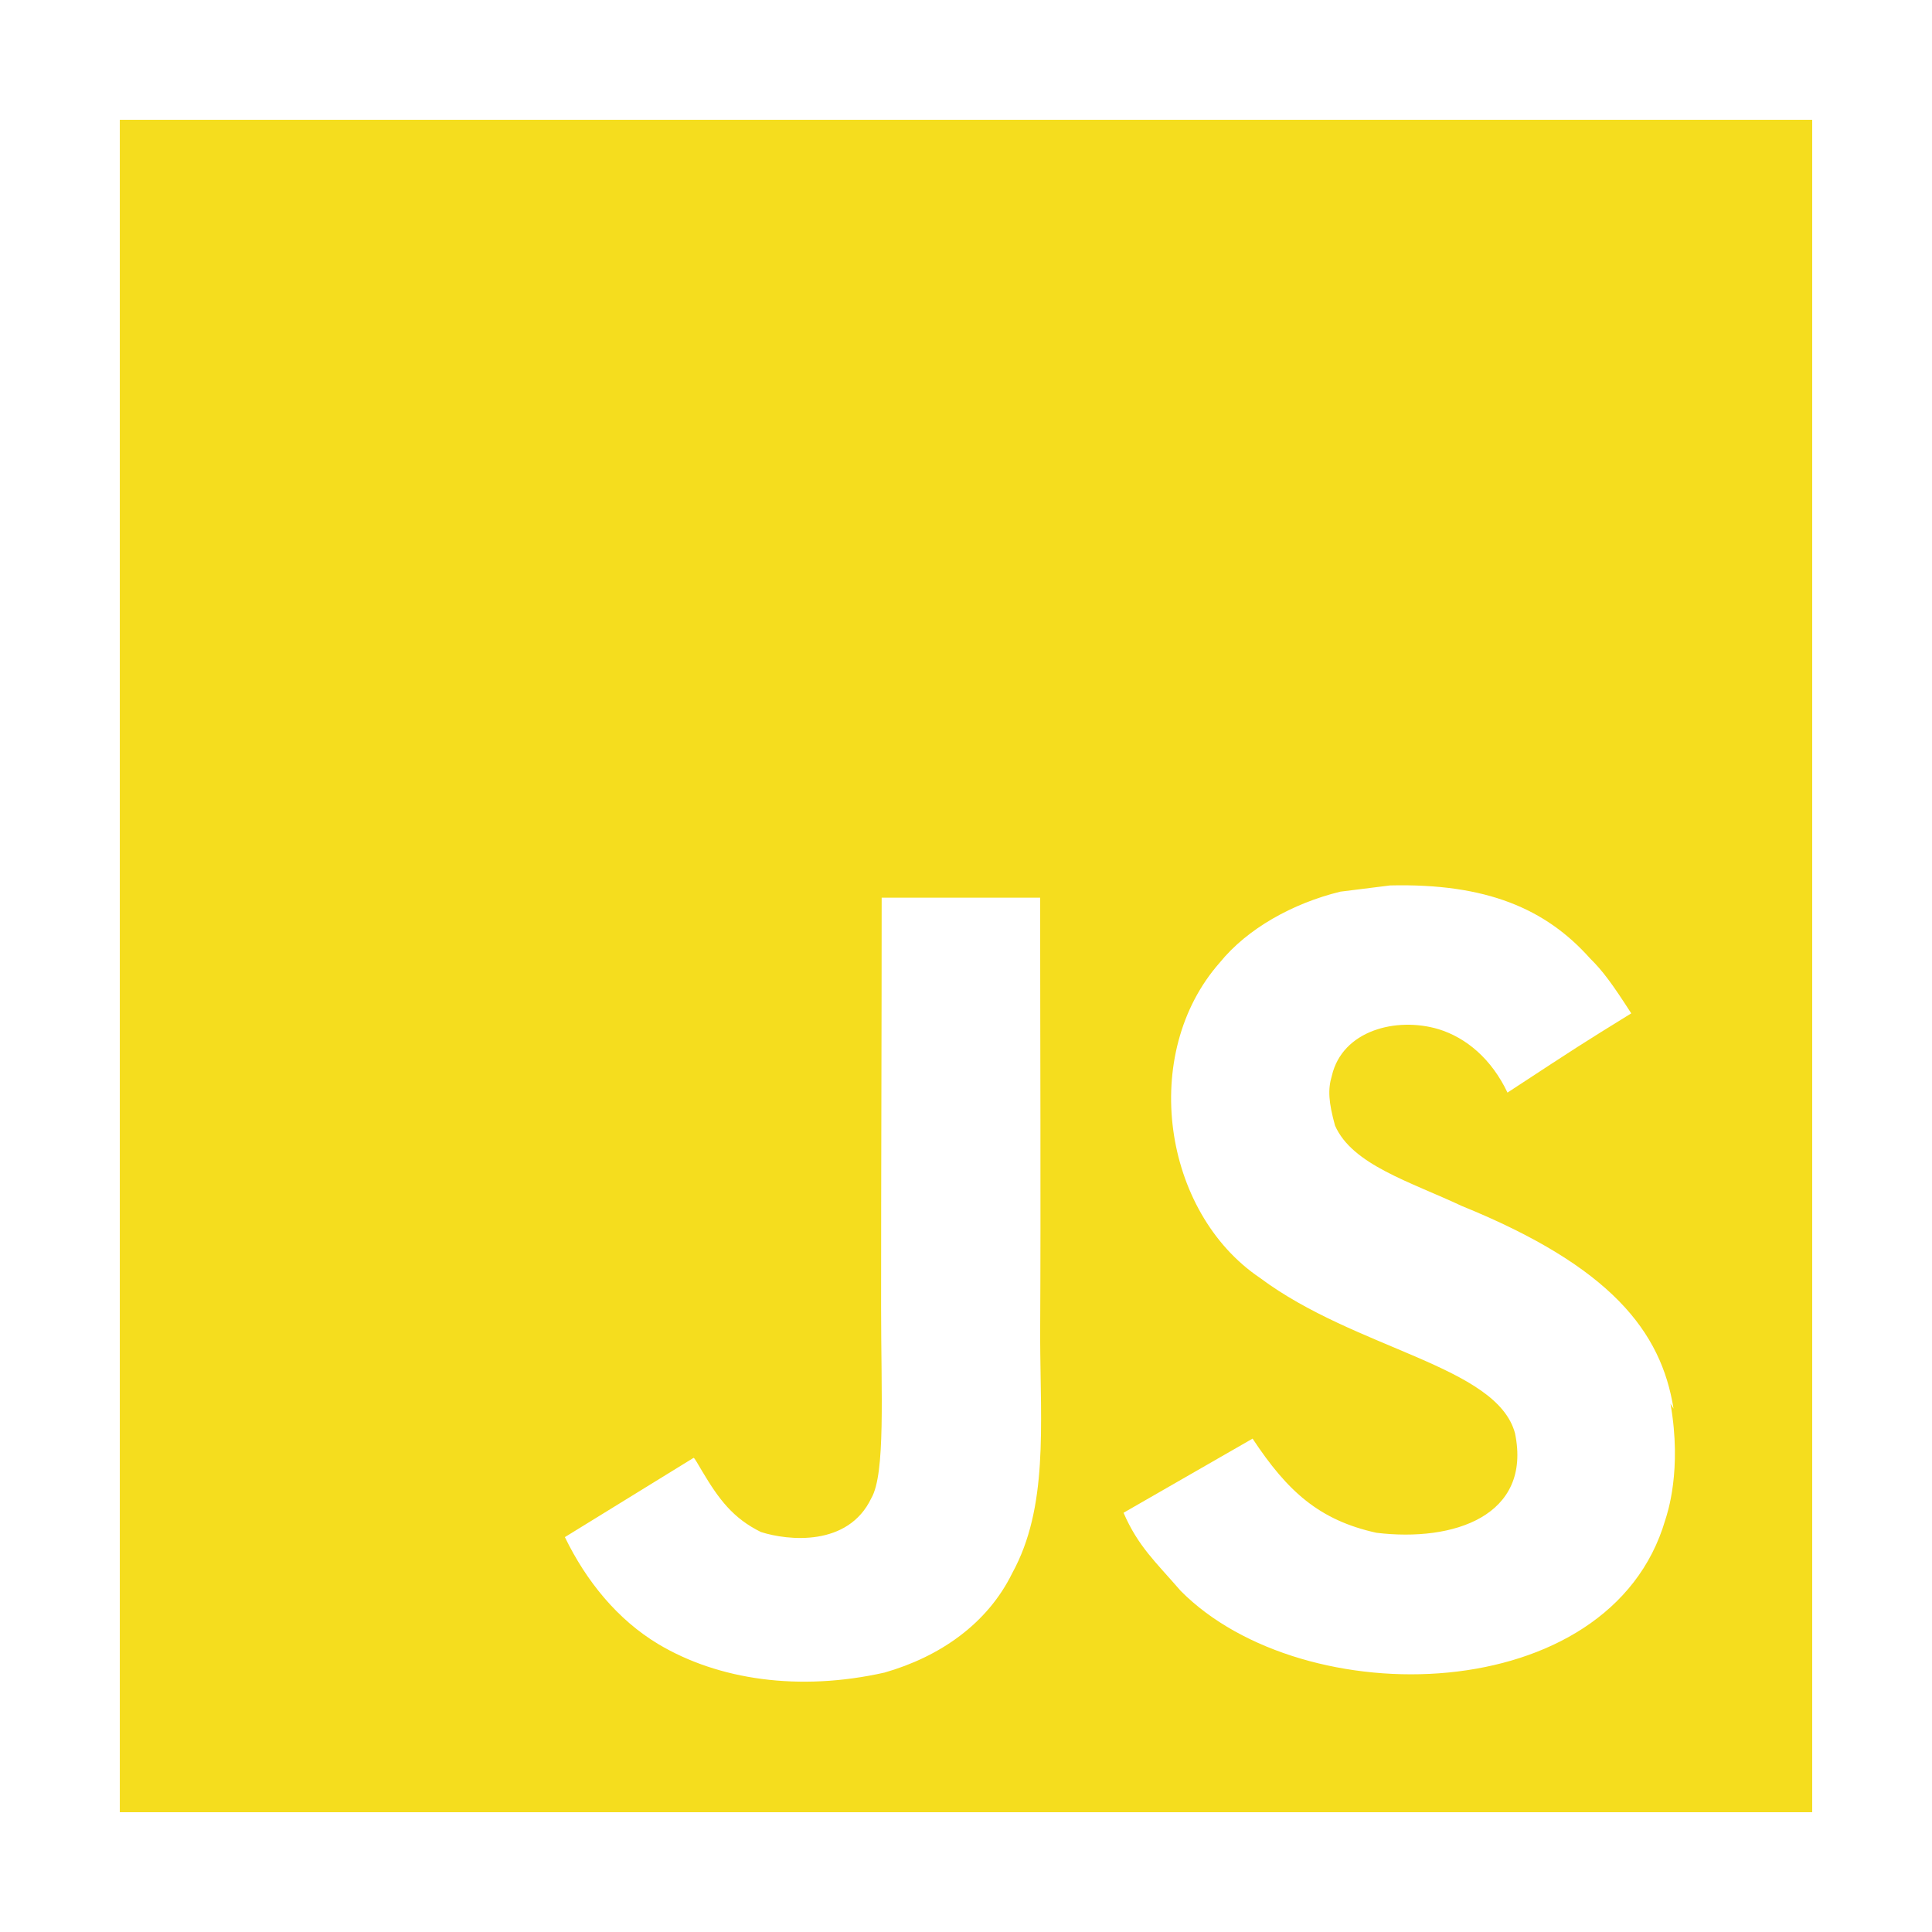 <?xml version="1.0" standalone="no"?><!DOCTYPE svg PUBLIC "-//W3C//DTD SVG 1.1//EN" "http://www.w3.org/Graphics/SVG/1.1/DTD/svg11.dtd"><svg t="1710407490533" class="icon" viewBox="0 0 1024 1024" version="1.1" xmlns="http://www.w3.org/2000/svg" p-id="7214" xmlns:xlink="http://www.w3.org/1999/xlink" width="200" height="200"><path d="M63.5 63.5h897v897h-897v-897zM887 746.6c-6.5-40.9-33.2-75.3-112.2-107.4-27.5-12.9-58.1-21.9-67.2-42.6-3.4-12.3-3.9-19.1-1.7-26.4 5.6-24.1 34.2-31.4 56.6-24.7 14.6 4.5 28 15.7 36.5 33.6 38.6-25.3 38.6-25.3 65.6-42-10.1-15.7-15.1-22.5-21.9-29.2-23.5-26.3-54.9-39.8-105.9-38.6l-26.4 3.3c-25.3 6.2-49.3 19.6-63.9 37.6-42.6 48.3-30.3 132.3 21.3 167.1 51 38.1 125.6 46.5 135.2 82.4 9 43.7-32.5 57.7-73.5 52.7-30.3-6.7-47.1-21.9-65.6-49.9l-68.4 39.3c7.8 17.9 16.8 25.8 30.3 41.4 65 65.6 227.6 62.3 256.8-37.5 1.1-3.4 9-26.4 2.8-61.7l1.6 2.6zM551.3 475.8h-84c0 72.4-0.3 144.4-0.3 217 0 46 2.4 88.3-5.2 101.3-12.3 25.8-44.1 22.5-58.5 17.9-14.8-7.3-22.3-17.4-31-32-2.4-3.9-4.1-7.3-4.7-7.3l-68.2 42c11.4 23.5 28 43.8 49.5 56.7 32 19.1 74.9 25.2 119.9 15.1 29.3-8.4 54.5-25.8 67.7-52.7 19.1-34.8 15-77.4 14.8-125.1 0.4-76.8 0-153.6 0-230.9v-2z" fill="#F5DD1E" p-id="7215"></path></svg>